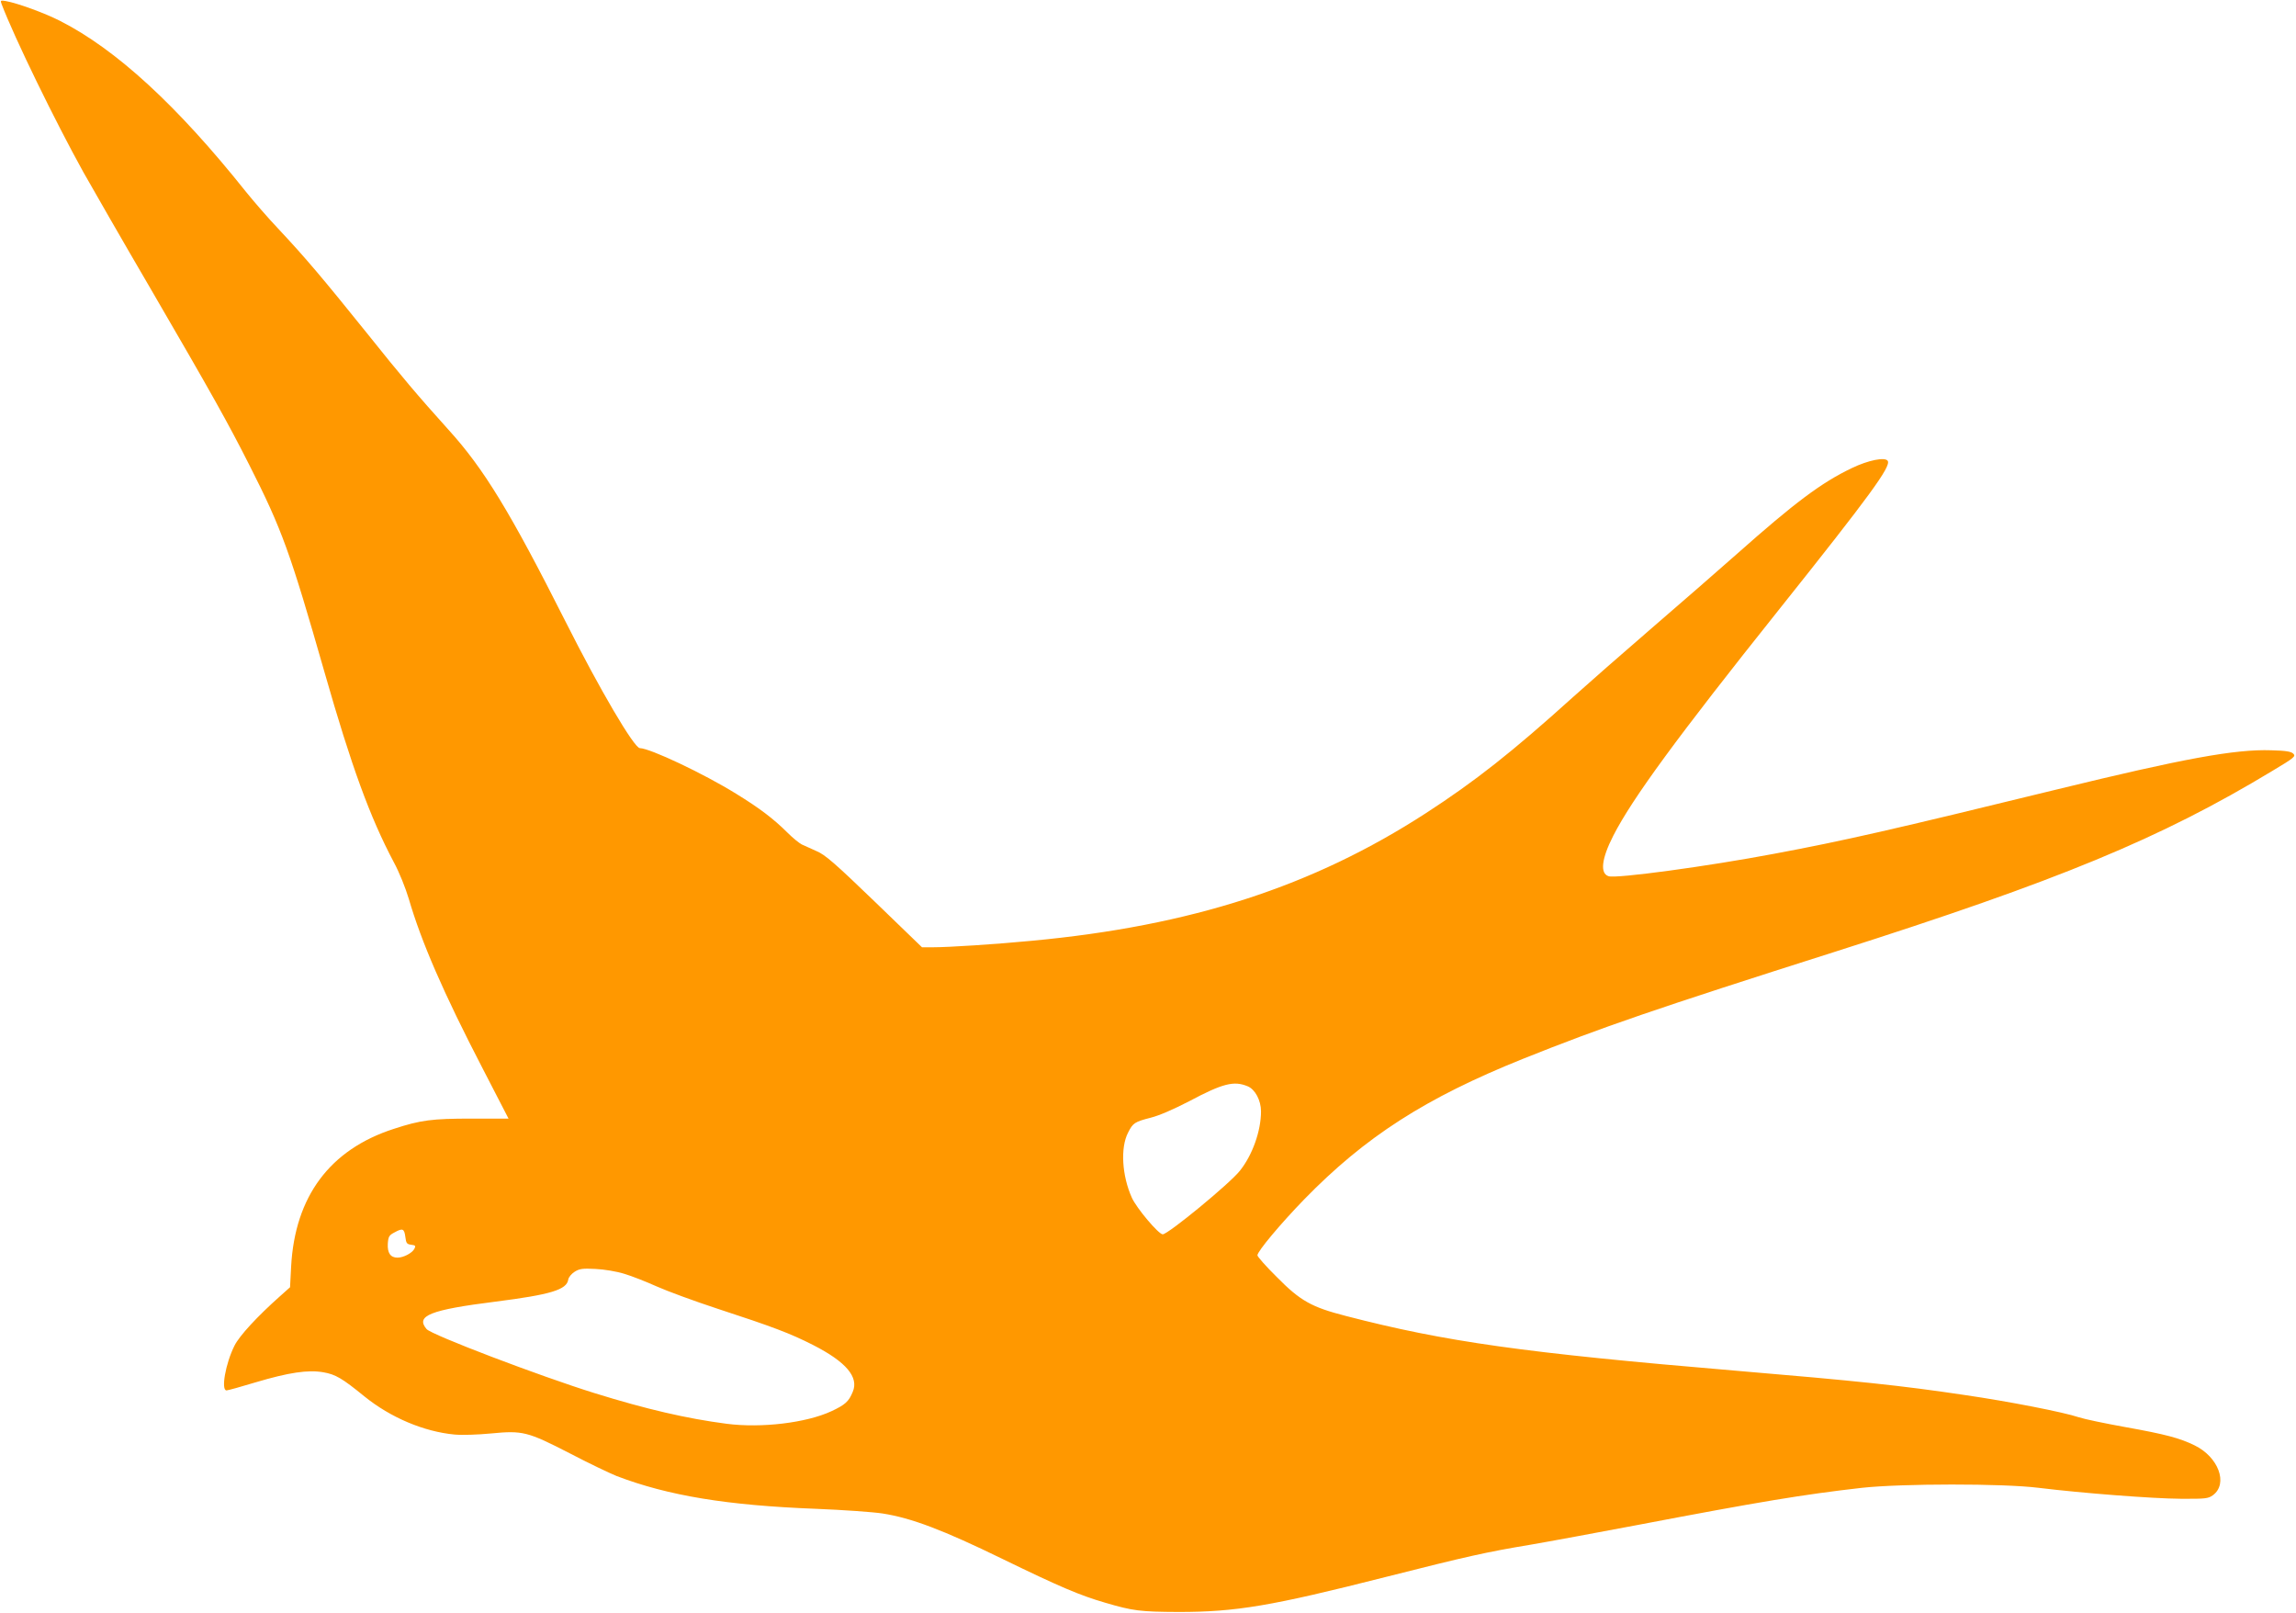 <?xml version="1.0" standalone="no"?>
<!DOCTYPE svg PUBLIC "-//W3C//DTD SVG 20010904//EN"
 "http://www.w3.org/TR/2001/REC-SVG-20010904/DTD/svg10.dtd">
<svg version="1.0" xmlns="http://www.w3.org/2000/svg"
 width="1280pt" height="899pt" viewBox="0 0 1280 899"
 preserveAspectRatio="xMidYMid meet">
<g transform="translate(0,899) scale(0.1,-0.1)"
fill="#ff9800" stroke="none">
<path d="M9 8967 c72 -189 299 -654 456 -937 48 -85 216 -378 375 -650 344
-591 432 -749 549 -980 184 -363 228 -486 421 -1160 149 -521 252 -804 385
-1055 31 -57 66 -145 84 -205 70 -240 192 -522 414 -950 l142 -275 -205 0
c-222 0 -284 -8 -434 -57 -357 -115 -552 -377 -573 -768 l-6 -115 -56 -50
c-125 -111 -227 -221 -254 -276 -50 -100 -76 -249 -44 -249 7 0 80 20 162 45
185 55 292 71 378 56 68 -12 104 -33 228 -134 147 -119 333 -197 503 -213 42
-4 130 -1 203 6 177 17 203 11 440 -111 105 -55 223 -111 260 -126 288 -110
616 -164 1112 -183 152 -6 319 -18 371 -26 161 -25 338 -92 670 -254 319 -155
429 -202 570 -243 156 -46 196 -51 410 -52 321 0 517 33 1155 195 454 115 561
139 808 180 100 17 369 67 597 110 682 130 924 170 1250 207 219 24 787 25
985 0 246 -30 635 -60 792 -61 139 -1 154 1 180 20 86 64 31 213 -103 278 -82
40 -159 61 -388 102 -111 20 -226 44 -256 54 -86 29 -394 89 -635 124 -354 53
-603 79 -1280 136 -1177 99 -1617 161 -2172 305 -191 49 -254 84 -385 217 -60
59 -108 114 -108 121 0 22 129 176 260 311 341 350 677 566 1220 784 437 175
739 279 1740 597 1250 398 1814 631 2438 1008 122 73 132 81 117 96 -12 12
-41 17 -123 19 -202 7 -493 -47 -1194 -218 -916 -224 -1187 -286 -1578 -359
-371 -70 -879 -139 -922 -125 -49 15 -40 97 26 226 105 206 357 550 922 1258
509 638 627 800 608 831 -14 23 -109 4 -200 -40 -170 -81 -320 -194 -639 -477
-105 -93 -321 -281 -480 -418 -160 -138 -355 -309 -435 -381 -340 -307 -547
-470 -820 -647 -631 -409 -1309 -629 -2200 -712 -197 -19 -460 -36 -547 -36
l-63 0 -265 256 c-220 212 -275 260 -323 280 -31 14 -68 31 -82 37 -14 7 -50
36 -80 66 -77 77 -158 138 -285 216 -182 113 -481 254 -538 255 -32 1 -223
326 -414 705 -309 612 -455 852 -653 1070 -172 191 -257 291 -460 545 -239
297 -336 412 -484 570 -60 63 -142 158 -184 210 -385 483 -725 795 -1038 954
-87 44 -235 98 -301 110 -30 5 -32 4 -24 -17z m6947 -6032 c41 -17 74 -78 74
-140 0 -109 -48 -244 -118 -331 -56 -71 -400 -354 -430 -354 -23 0 -146 146
-172 204 -55 122 -65 279 -21 363 27 54 37 60 126 83 48 12 128 47 213 91 190
101 251 116 328 84z m-4696 -841 c4 -34 9 -39 32 -42 24 -3 27 -6 18 -23 -13
-24 -61 -49 -94 -49 -39 0 -57 26 -54 78 3 40 7 47 38 63 45 25 54 21 60 -27z
m1220 -204 c41 -12 122 -44 180 -70 58 -26 210 -82 338 -124 312 -102 407
-138 535 -203 184 -94 256 -179 221 -261 -22 -54 -42 -72 -119 -108 -140 -65
-390 -95 -584 -70 -223 29 -447 81 -737 171 -302 94 -910 325 -936 357 -63 74
20 107 386 153 306 39 396 66 404 123 2 13 18 32 35 43 27 17 44 20 117 16 47
-2 119 -14 160 -27z"/>
</g>
</svg>
